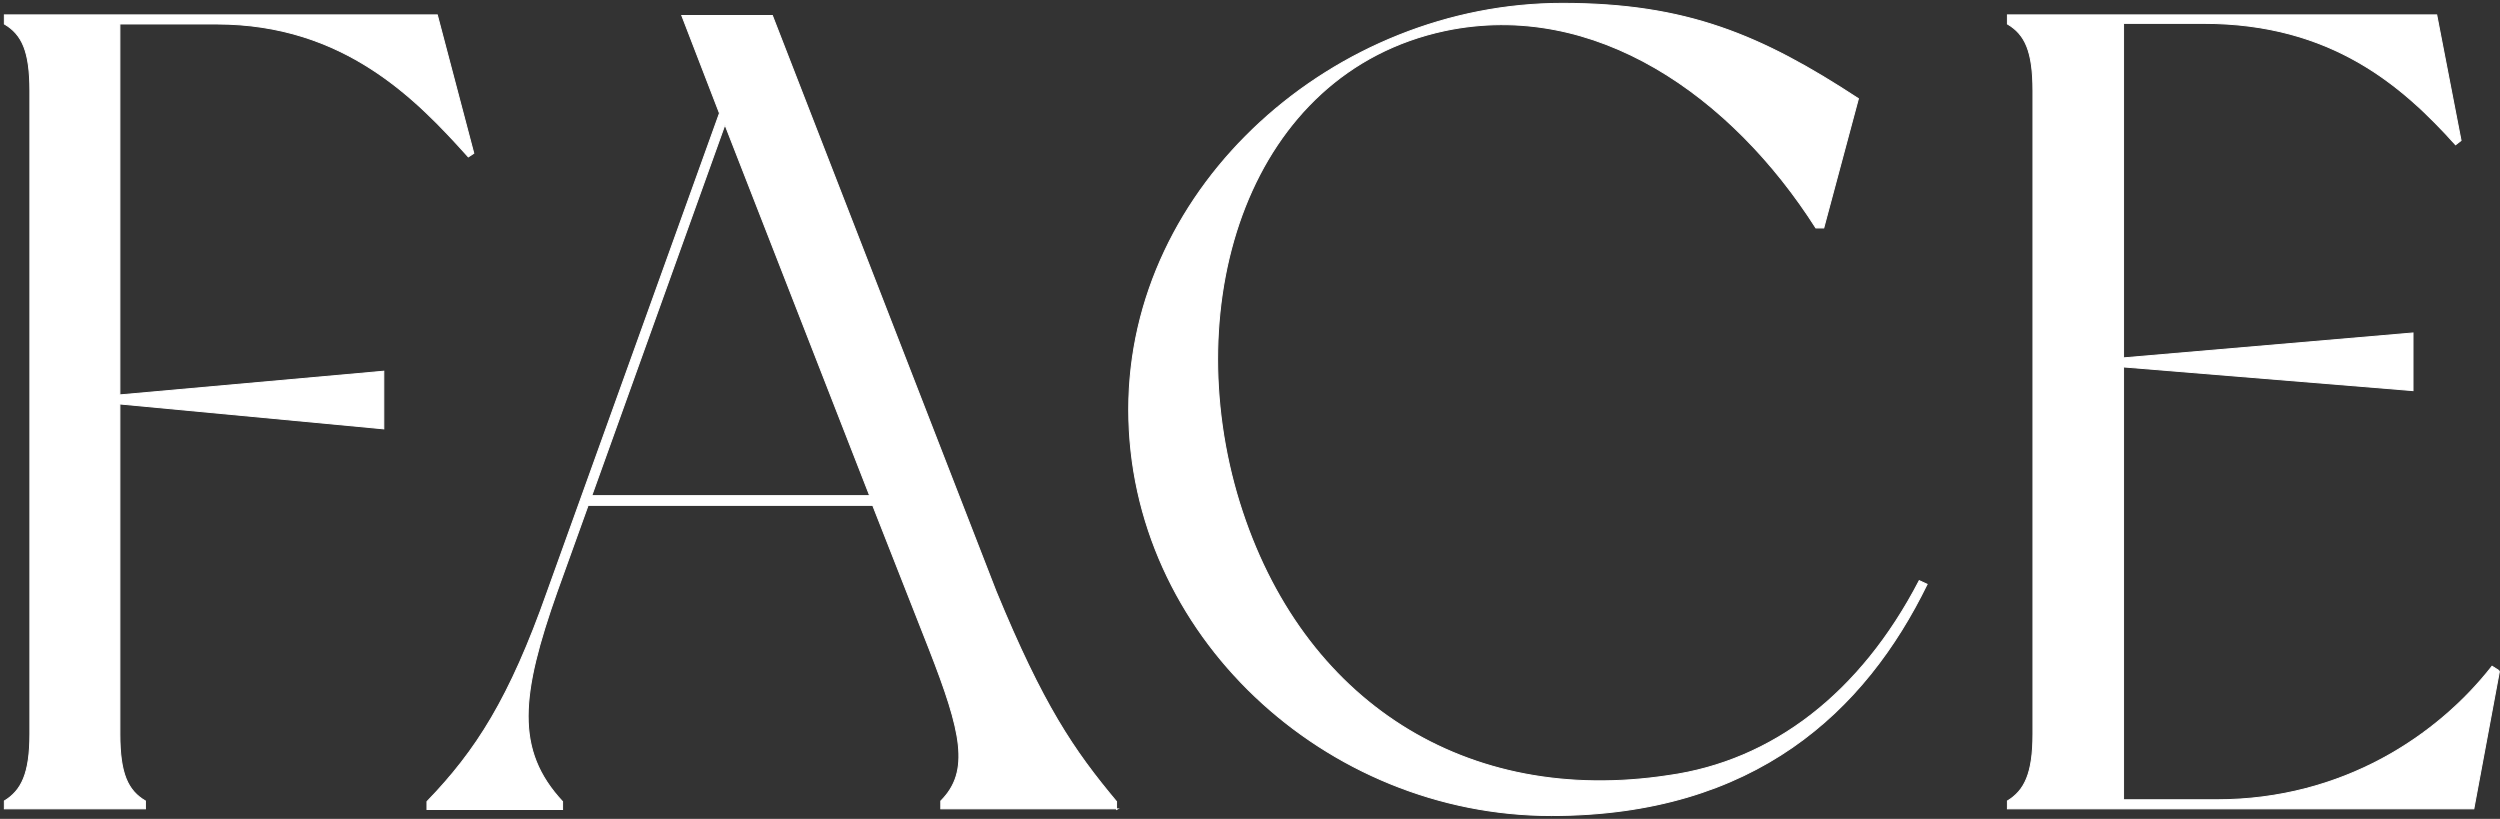 <?xml version="1.0" encoding="UTF-8"?> <svg xmlns="http://www.w3.org/2000/svg" width="635" height="208" viewBox="0 0 635 208" fill="none"><rect x="0" y="0" width="635" height="208" fill="#333333" stroke="none"/> <path d="M120.344 38.933L118.954 39.858C105.826 25.211 87.445 6.092 55.01 6.092H30.451V100.299L97.485 94.286V108.933L30.451 102.612V186.488C30.451 196.51 32.459 200.828 36.938 203.449V205.453H1.104V203.449C5.429 200.828 7.592 196.51 7.592 186.488V23.052C7.592 13.03 5.584 8.713 1.104 6.092V3.779H111.077L120.344 38.933Z" fill="white"></path> <path d="M283.913 205.453H238.967V203.449C246.535 195.894 244.218 185.872 236.032 164.902L221.668 128.361H149.382L141.505 150.255C132.238 176.466 130.693 190.497 142.895 203.603V205.607H108.451V203.603C120.962 190.651 129.457 177.391 139.034 150.255L182.745 28.757L173.168 3.933H196.182L253.022 150.255C264.915 179.088 272.638 190.497 283.604 203.603V205.607L283.913 205.453ZM220.895 125.894L184.135 31.687L150.309 125.894H220.895Z" fill="white"></path> <path d="M489.494 148.405C473.74 180.629 445.783 207.149 394.041 207.149C336.583 207.149 286.694 161.048 286.694 103.999C286.694 46.951 339.054 0.85 396.821 0.85C428.33 0.85 447.328 8.867 472.041 25.057L463.237 57.898H461.229C439.914 24.44 405.161 -0.23 367.011 7.788C317.121 18.427 299.05 76.555 314.805 127.59C330.559 178.317 372.571 204.836 423.851 196.973C450.108 193.273 472.504 176.312 487.486 147.48L489.494 148.405Z" fill="white"></path> <path d="M634.837 170.607L628.35 205.453H509.883V203.449C514.207 200.828 516.37 196.51 516.37 186.488V23.052C516.37 13.03 514.362 8.713 509.883 6.092V3.779H618.928L625.107 35.695L623.717 36.775C610.279 21.819 592.208 5.938 559.772 5.938H539.384V90.894L612.905 84.572V99.22L539.384 93.206V203.14H563.015C595.142 203.14 619.237 186.797 632.984 169.22L634.683 170.299L634.837 170.607Z" fill="white"></path> <path d="M120.344 38.933L118.954 39.858C105.826 25.211 87.445 6.092 55.01 6.092H30.451V100.299L97.485 94.286V108.933L30.451 102.612V186.488C30.451 196.51 32.459 200.828 36.938 203.449V205.453H1.104V203.449C5.429 200.828 7.592 196.51 7.592 186.488V23.052C7.592 13.03 5.584 8.713 1.104 6.092V3.779H111.077L120.344 38.933Z" stroke="white" stroke-width="0.25" stroke-miterlimit="10"></path> <path d="M283.913 205.453H238.967V203.449C246.535 195.894 244.218 185.872 236.032 164.902L221.668 128.361H149.382L141.505 150.255C132.238 176.466 130.693 190.497 142.895 203.603V205.607H108.451V203.603C120.962 190.651 129.457 177.391 139.034 150.255L182.745 28.757L173.168 3.933H196.182L253.022 150.255C264.915 179.088 272.638 190.497 283.604 203.603V205.607L283.913 205.453ZM220.895 125.894L184.135 31.687L150.309 125.894H220.895Z" stroke="white" stroke-width="0.25" stroke-miterlimit="10"></path> <path d="M489.494 148.405C473.74 180.629 445.783 207.149 394.041 207.149C336.583 207.149 286.694 161.048 286.694 103.999C286.694 46.951 339.054 0.85 396.821 0.85C428.33 0.85 447.328 8.867 472.041 25.057L463.237 57.898H461.229C439.914 24.44 405.161 -0.23 367.011 7.788C317.121 18.427 299.05 76.555 314.805 127.59C330.559 178.317 372.571 204.836 423.851 196.973C450.108 193.273 472.504 176.312 487.486 147.48L489.494 148.405Z" stroke="white" stroke-width="0.25" stroke-miterlimit="10"></path> <path d="M634.837 170.607L628.35 205.453H509.883V203.449C514.207 200.828 516.37 196.51 516.37 186.488V23.052C516.37 13.03 514.362 8.713 509.883 6.092V3.779H618.928L625.107 35.695L623.717 36.775C610.279 21.819 592.208 5.938 559.772 5.938H539.384V90.894L612.905 84.572V99.22L539.384 93.206V203.14H563.015C595.142 203.14 619.237 186.797 632.984 169.22L634.683 170.299L634.837 170.607Z" stroke="white" stroke-width="0.25" stroke-miterlimit="10"></path> </svg> 
